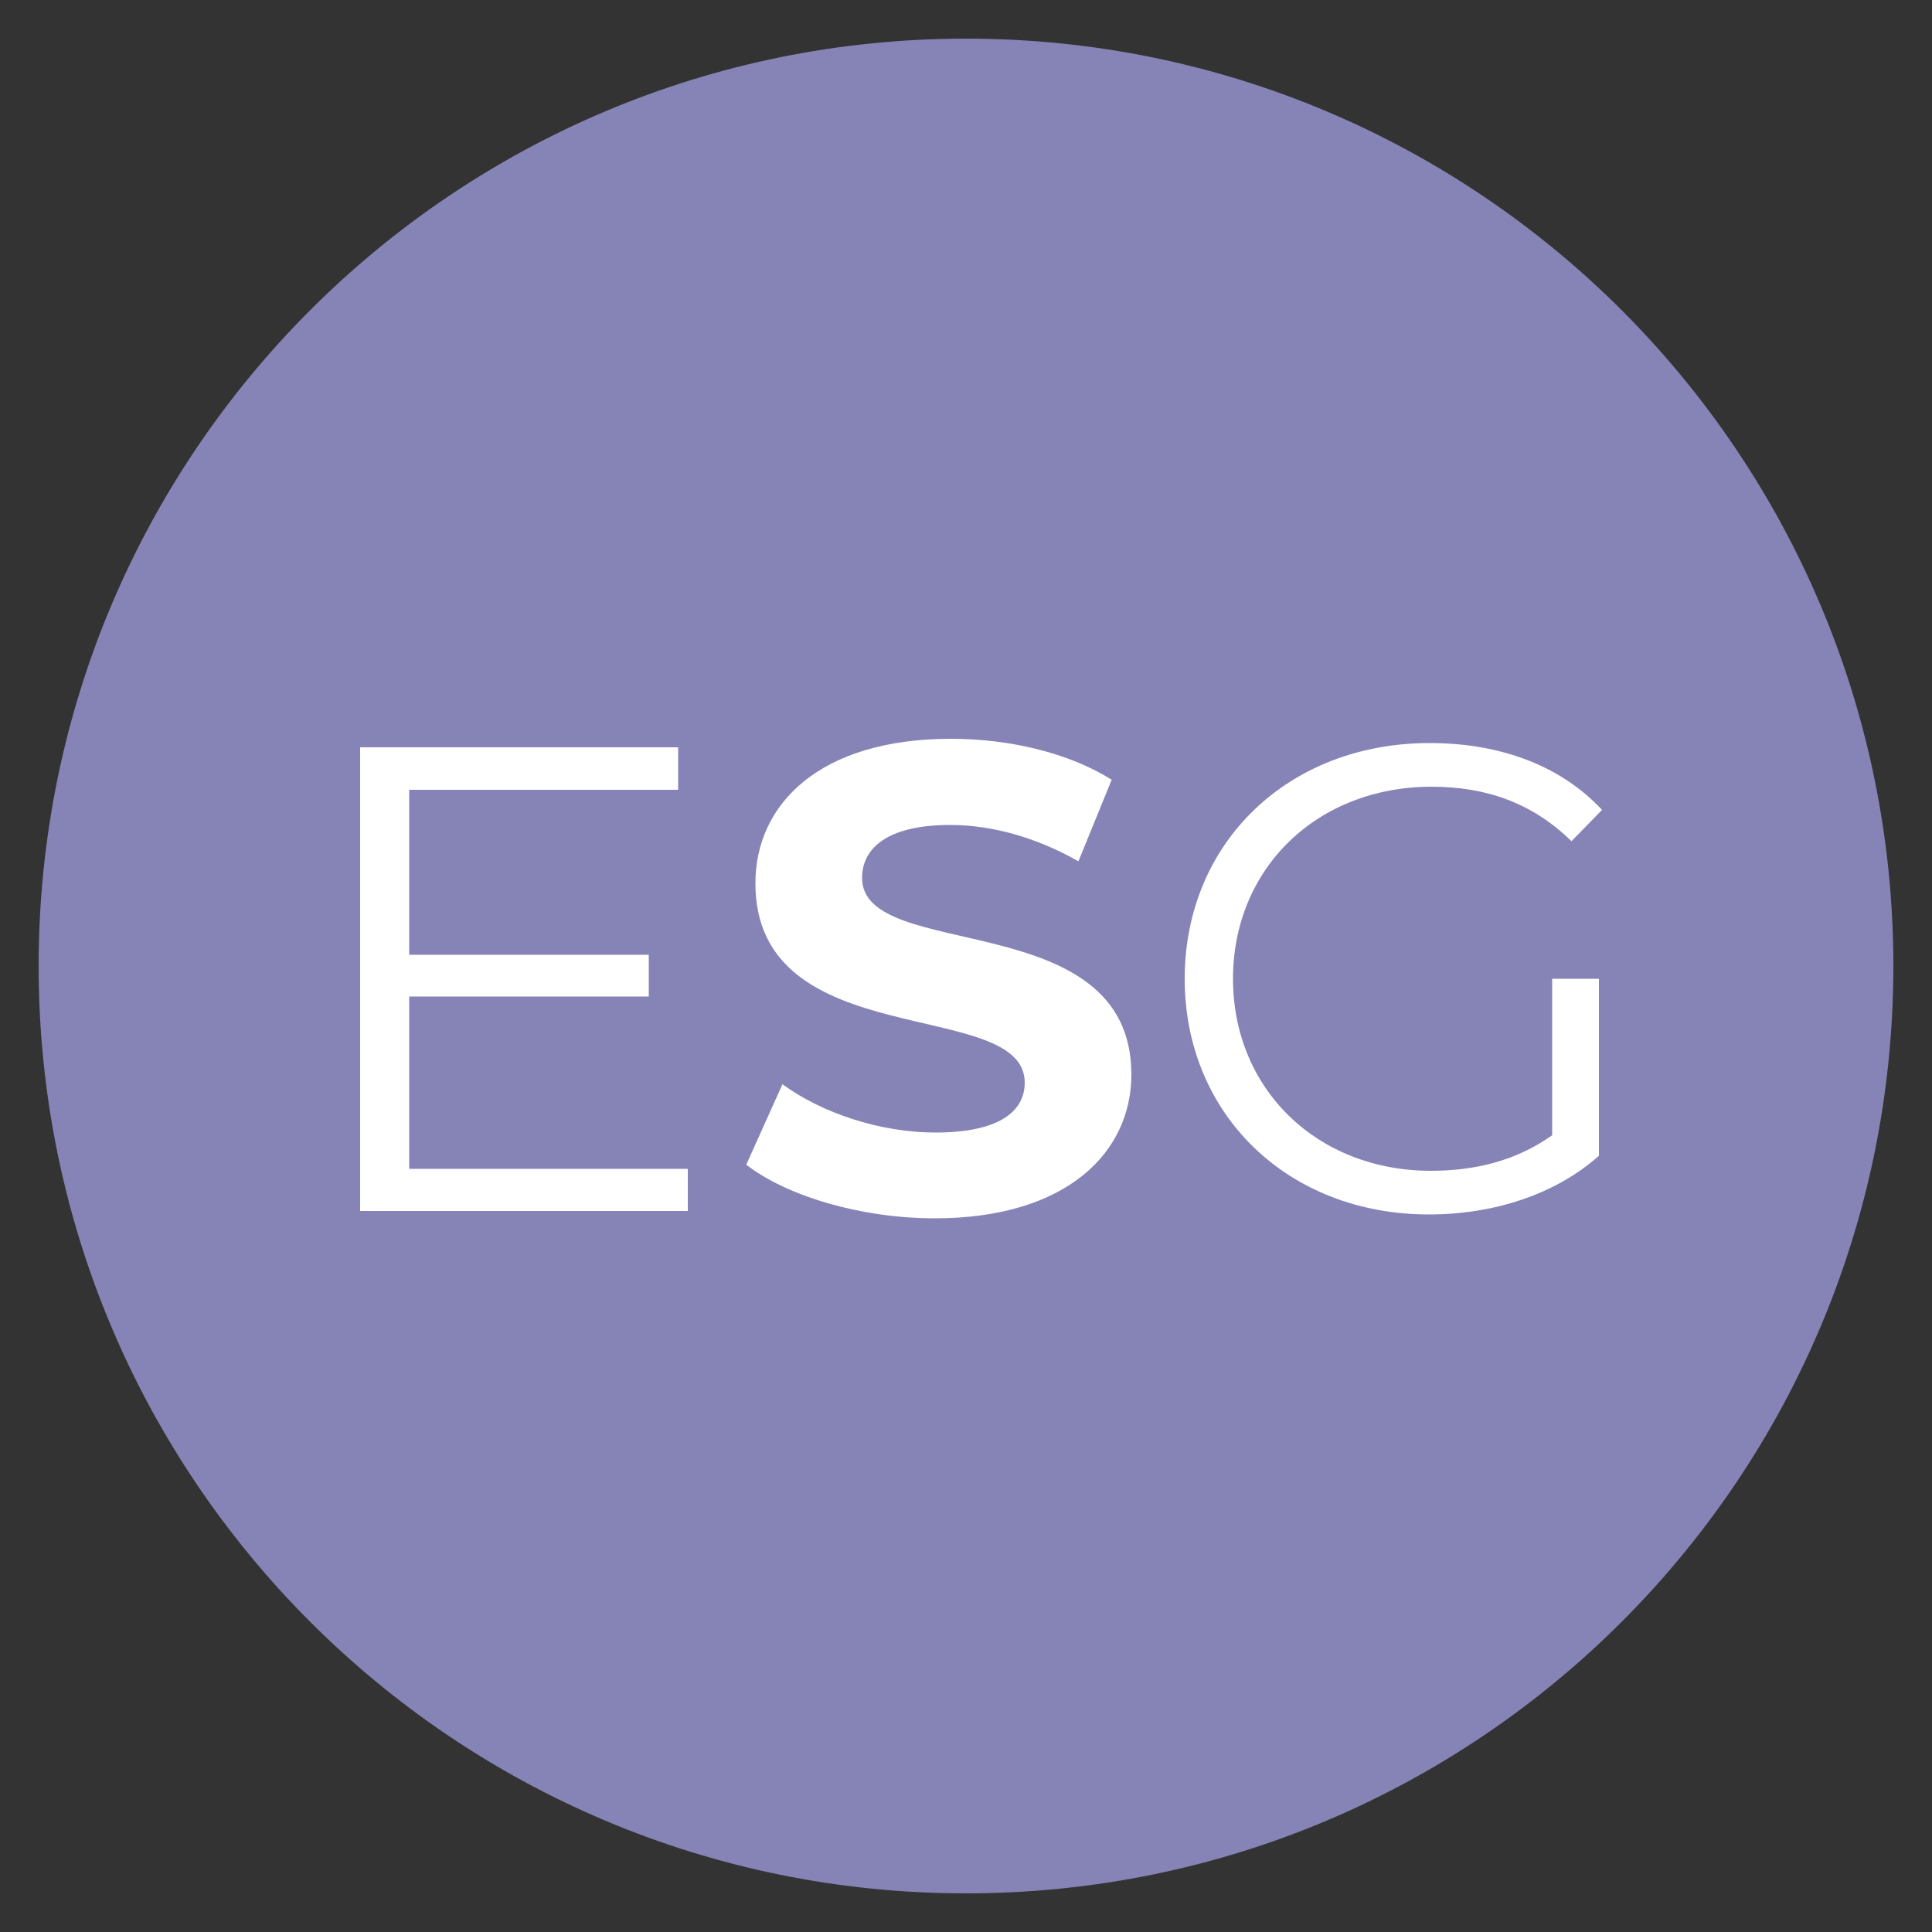 <?xml version="1.0" encoding="UTF-8"?>
<svg id="Laag_1" xmlns="http://www.w3.org/2000/svg" version="1.1" viewBox="0 0 50 50">
  <rect x="0" y="0" width="50" height="50" fill="#333333" stroke="none"/>
  <!-- Generator: Adobe Illustrator 29.2.1, SVG Export Plug-In . SVG Version: 2.1.0 Build 116)  -->
  <path d="M25,49c13.26,0,24-10.75,24-24S38.26,1,25,1,1,11.74,1,25s10.74,24,24,24" fill="#8684b7"/>
  <circle cx="25" cy="25" r="24" fill="none"/>
  <path d="M17.8,30.24v1.1h-8.48v-12h8.23v1.1h-6.96v4.27h6.2v1.08h-6.2v4.46h7.21Z" fill="#fff"/>
  <path d="M19.31,30.15l.94-2.09c1.01.74,2.52,1.25,3.96,1.25,1.65,0,2.31-.55,2.31-1.29,0-2.24-6.97-.7-6.97-5.16,0-2.04,1.65-3.74,5.06-3.74,1.51,0,3.05.36,4.16,1.06l-.86,2.11c-1.11-.63-2.26-.94-3.32-.94-1.65,0-2.28.62-2.28,1.37,0,2.21,6.97.69,6.97,5.09,0,2-1.66,3.72-5.09,3.72-1.9,0-3.82-.57-4.88-1.39Z" fill="#fff"/>
  <path d="M40.16,25.33h1.22v4.58c-1.13,1.01-2.74,1.52-4.4,1.52-3.65,0-6.32-2.59-6.32-6.1s2.67-6.1,6.34-6.1c1.82,0,3.39.58,4.46,1.73l-.79.81c-1.01-.99-2.21-1.41-3.62-1.41-2.96,0-5.14,2.11-5.14,4.97s2.18,4.97,5.12,4.97c1.15,0,2.21-.26,3.14-.92v-4.04Z" fill="#fff"/>
</svg>